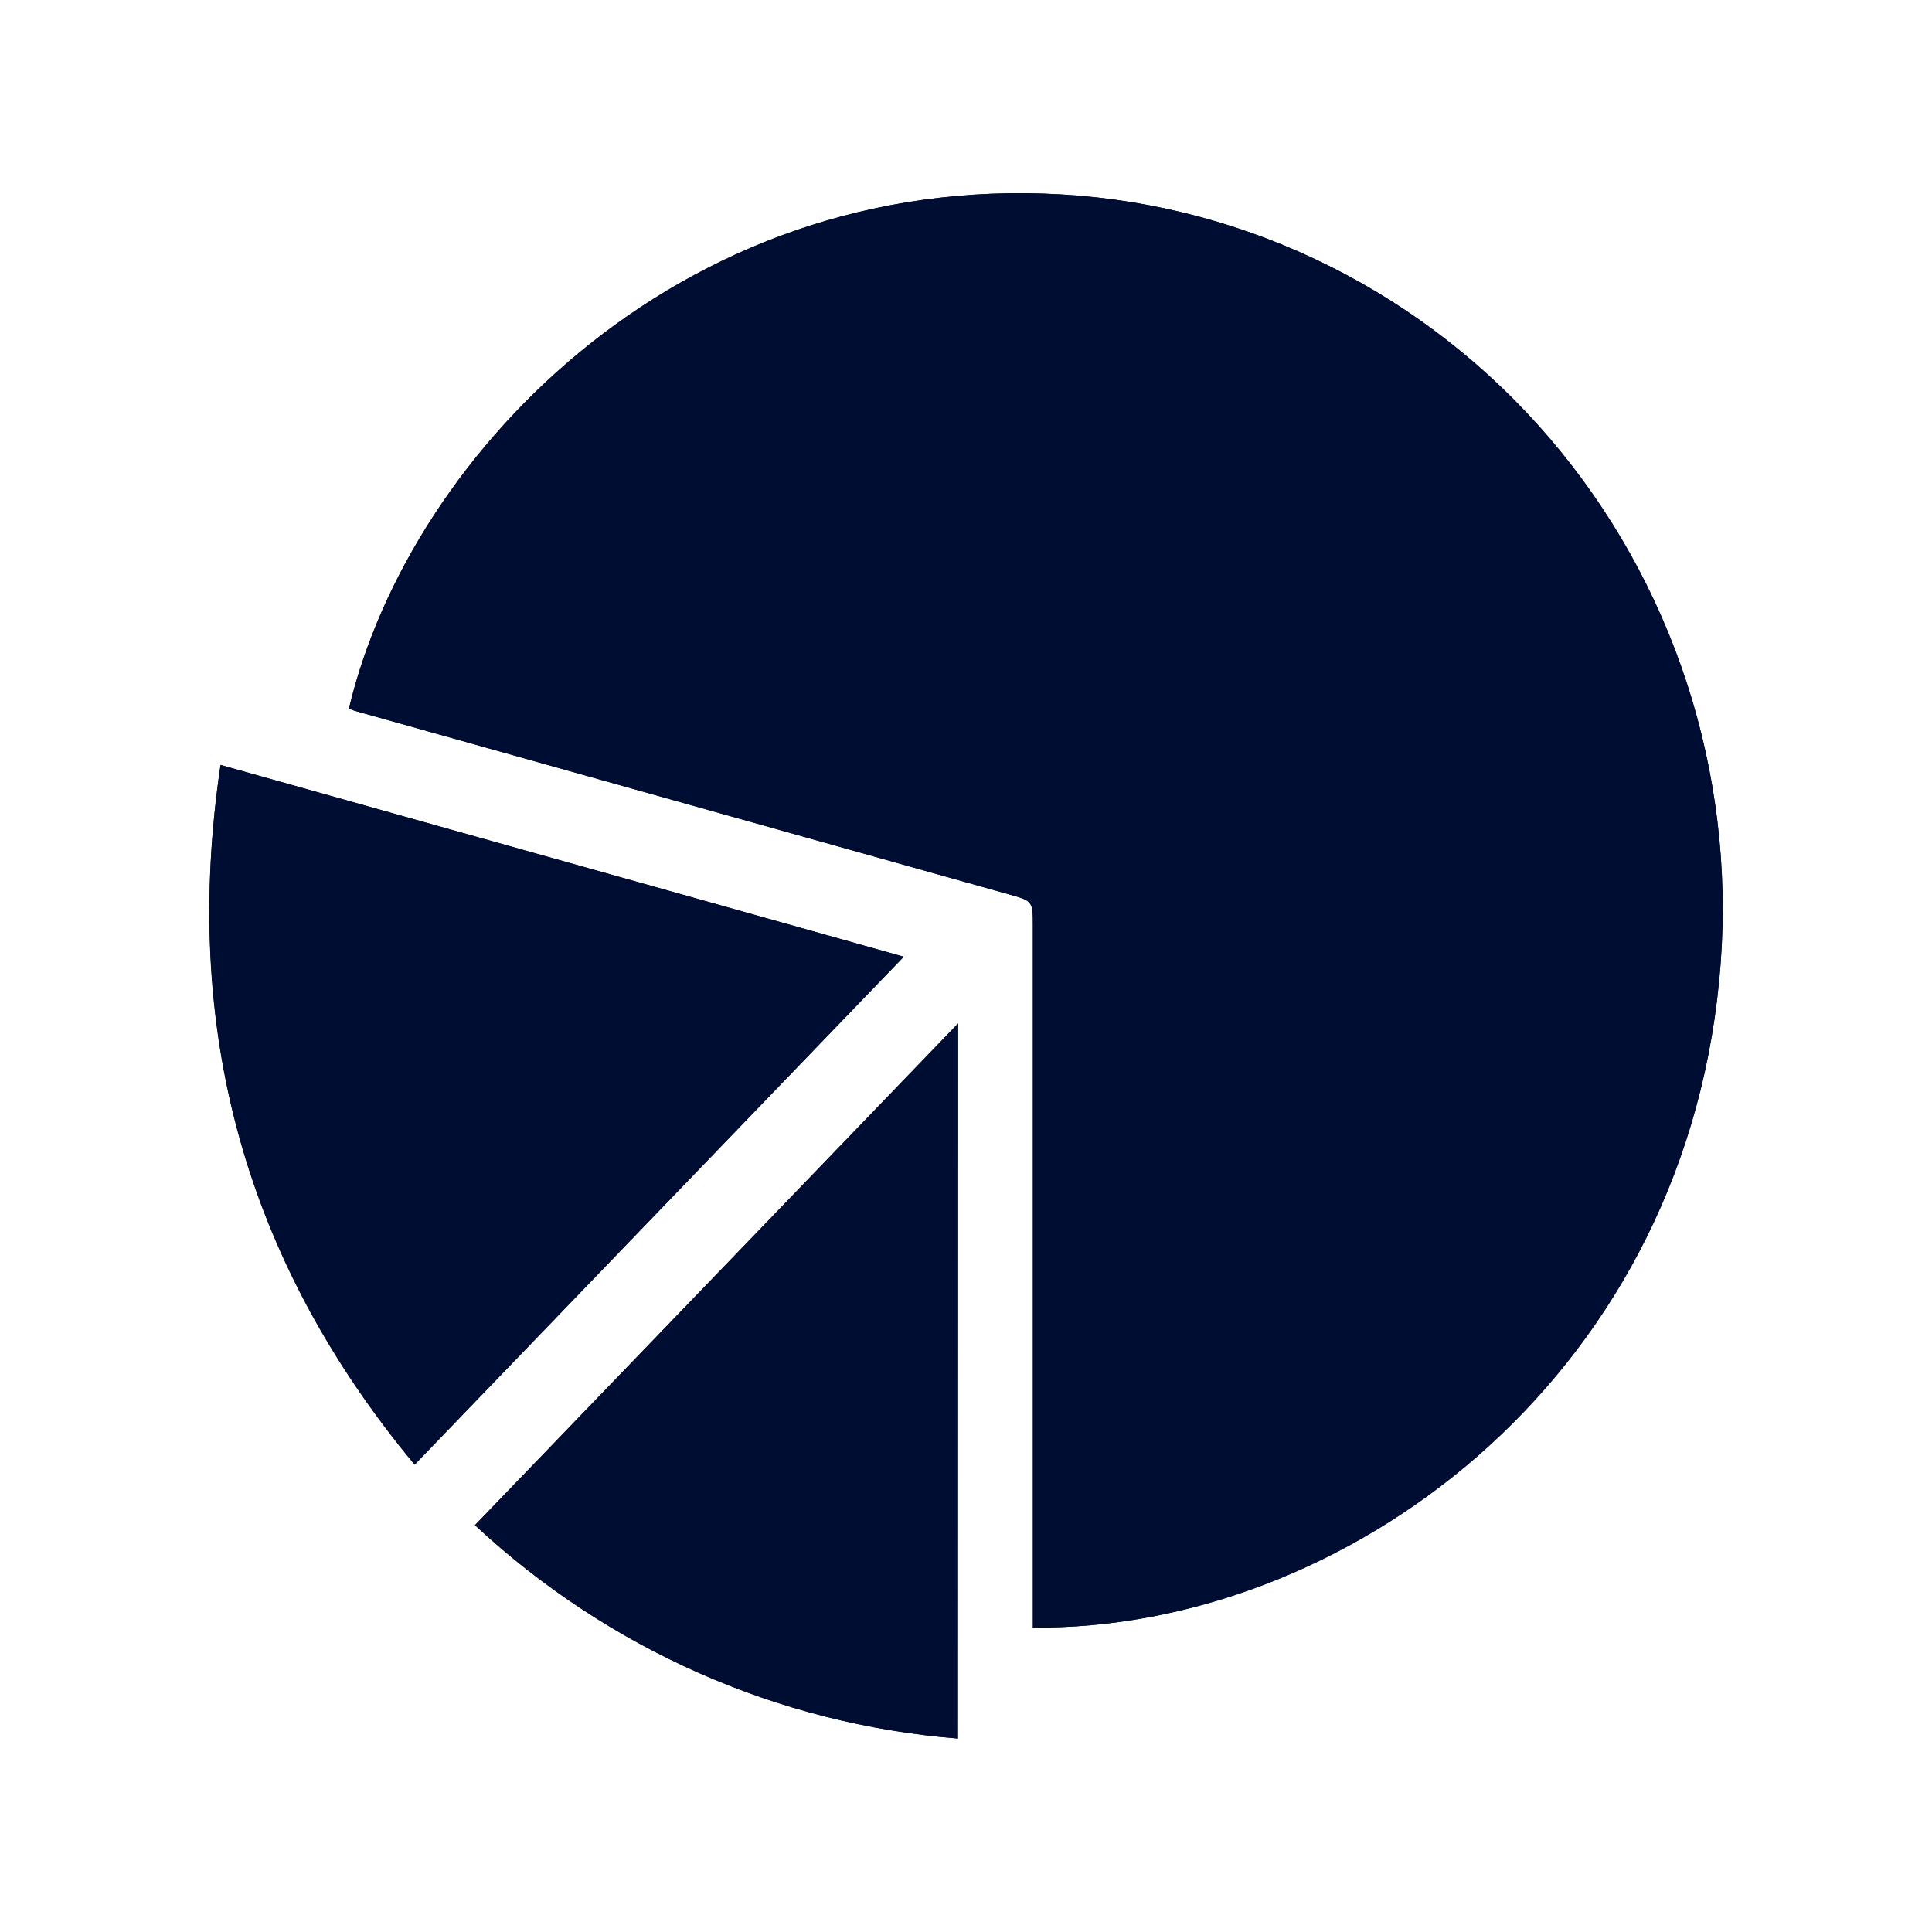 <svg width="60" height="60" viewBox="0 0 60 60" fill="none" xmlns="http://www.w3.org/2000/svg">
<path d="M32.077 50.545C41.669 50.639 52.184 42.982 53.39 30.457C53.68 27.525 53.395 24.563 52.553 21.744C51.71 18.925 50.326 16.305 48.481 14.037C46.636 11.768 44.368 9.897 41.807 8.531C39.247 7.166 36.446 6.333 33.567 6.082C21.416 5.048 12.74 13.988 10.837 22.003C10.895 22.025 10.953 22.056 11.014 22.074L31.365 27.784C32.065 27.98 32.077 27.993 32.077 28.756V50.545ZM6.849 23.756C5.627 31.965 7.609 39.145 12.877 45.49L28.067 29.712L6.849 23.756ZM29.753 54V31.781L14.749 47.365C18.884 51.214 24.16 53.546 29.741 53.991L29.753 54Z" fill="#000D33"/>
<path d="M32.077 50.545V28.756C32.077 27.993 32.077 27.98 31.366 27.784L11.014 22.074C10.954 22.056 10.895 22.025 10.837 22.003C12.74 13.988 21.416 5.048 33.568 6.082C36.445 6.333 39.246 7.166 41.805 8.531C44.365 9.896 46.633 11.766 48.478 14.034C50.322 16.301 51.706 18.919 52.55 21.737C53.393 24.555 53.679 27.516 53.39 30.448C52.184 42.973 41.669 50.63 32.077 50.545Z" fill="#000D33"/>
<path d="M6.849 23.756L28.067 29.712L12.877 45.48C7.61 39.135 5.64 31.955 6.849 23.756Z" fill="#000D33"/>
<path d="M29.741 53.991C24.16 53.546 18.884 51.214 14.749 47.365L29.756 31.79L29.741 53.991Z" fill="#000D33"/>
</svg>
